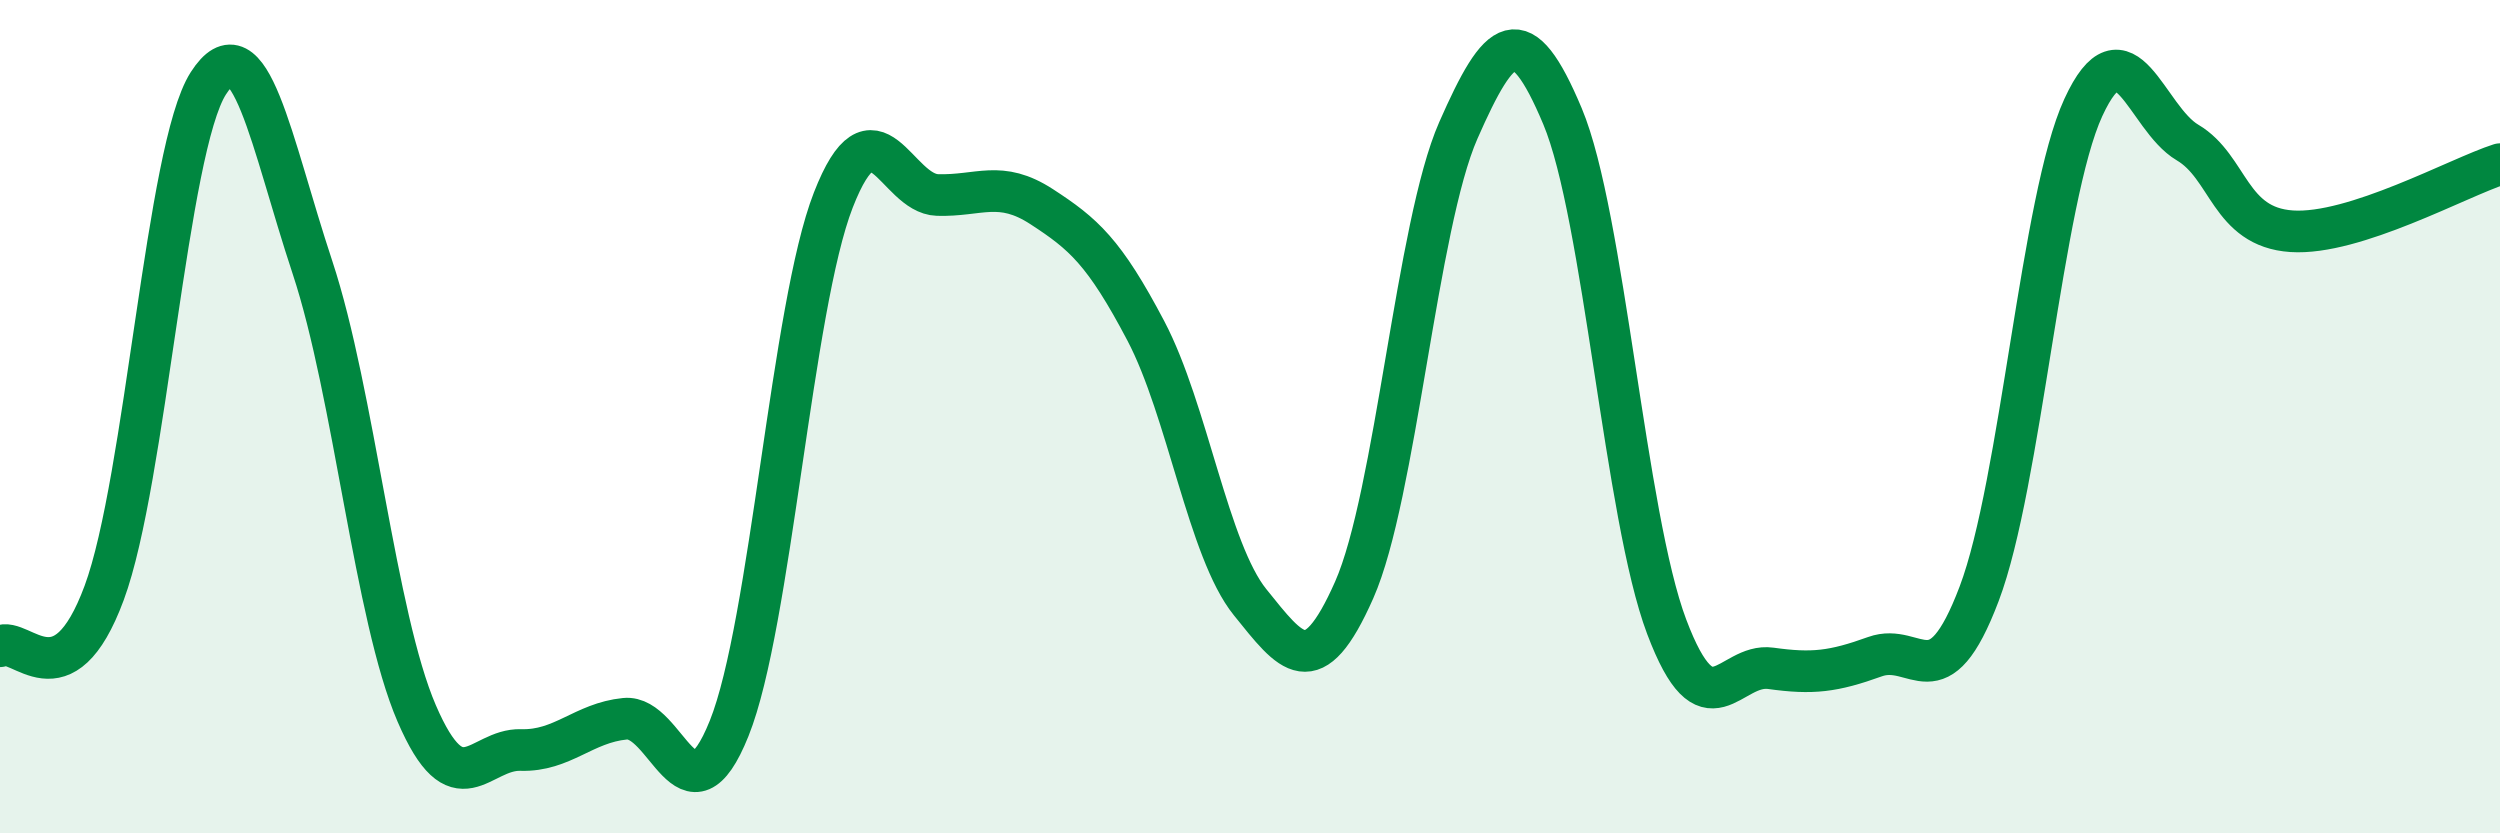 
    <svg width="60" height="20" viewBox="0 0 60 20" xmlns="http://www.w3.org/2000/svg">
      <path
        d="M 0,15.51 C 0.5,15.25 1.5,16.93 2.5,14.23 C 3.5,11.53 4,3.56 5,2 C 6,0.44 6.5,3.4 7.5,6.42 C 8.5,9.44 9,14.8 10,17.12 C 11,19.44 11.5,17.97 12.5,18 C 13.5,18.03 14,17.35 15,17.25 C 16,17.15 16.5,19.97 17.5,17.48 C 18.5,14.99 19,7.36 20,4.8 C 21,2.24 21.5,4.65 22.5,4.68 C 23.5,4.71 24,4.31 25,4.96 C 26,5.61 26.5,6.04 27.5,7.94 C 28.5,9.84 29,13.21 30,14.45 C 31,15.69 31.5,16.42 32.5,14.16 C 33.5,11.9 34,5.4 35,3.13 C 36,0.86 36.5,0.41 37.5,2.79 C 38.5,5.17 39,12.39 40,15.04 C 41,17.69 41.5,15.9 42.5,16.04 C 43.5,16.18 44,16.12 45,15.76 C 46,15.4 46.5,16.89 47.5,14.25 C 48.5,11.61 49,4.75 50,2.58 C 51,0.41 51.5,2.83 52.5,3.42 C 53.5,4.01 53.5,5.45 55,5.55 C 56.5,5.65 59,4.26 60,3.94L60 20L0 20Z"
        fill="#008740"
        opacity="0.1"
        stroke-linecap="round"
        stroke-linejoin="round"
      />
      <path
        d="M 0,15.51 C 0.5,15.25 1.5,16.93 2.5,14.23 C 3.5,11.53 4,3.56 5,2 C 6,0.44 6.5,3.4 7.5,6.42 C 8.5,9.44 9,14.8 10,17.12 C 11,19.44 11.5,17.97 12.5,18 C 13.5,18.03 14,17.35 15,17.25 C 16,17.15 16.5,19.97 17.5,17.48 C 18.5,14.99 19,7.36 20,4.8 C 21,2.24 21.5,4.65 22.5,4.68 C 23.5,4.71 24,4.31 25,4.96 C 26,5.61 26.5,6.04 27.5,7.94 C 28.5,9.84 29,13.21 30,14.45 C 31,15.69 31.5,16.42 32.5,14.16 C 33.5,11.9 34,5.4 35,3.13 C 36,0.86 36.5,0.41 37.5,2.79 C 38.5,5.17 39,12.39 40,15.04 C 41,17.69 41.5,15.9 42.5,16.04 C 43.5,16.18 44,16.12 45,15.76 C 46,15.4 46.5,16.89 47.5,14.25 C 48.5,11.61 49,4.75 50,2.58 C 51,0.41 51.5,2.83 52.5,3.42 C 53.5,4.01 53.5,5.45 55,5.55 C 56.5,5.65 59,4.26 60,3.94"
        stroke="#008740"
        stroke-width="1"
        fill="none"
        stroke-linecap="round"
        stroke-linejoin="round"
      />
    </svg>
  